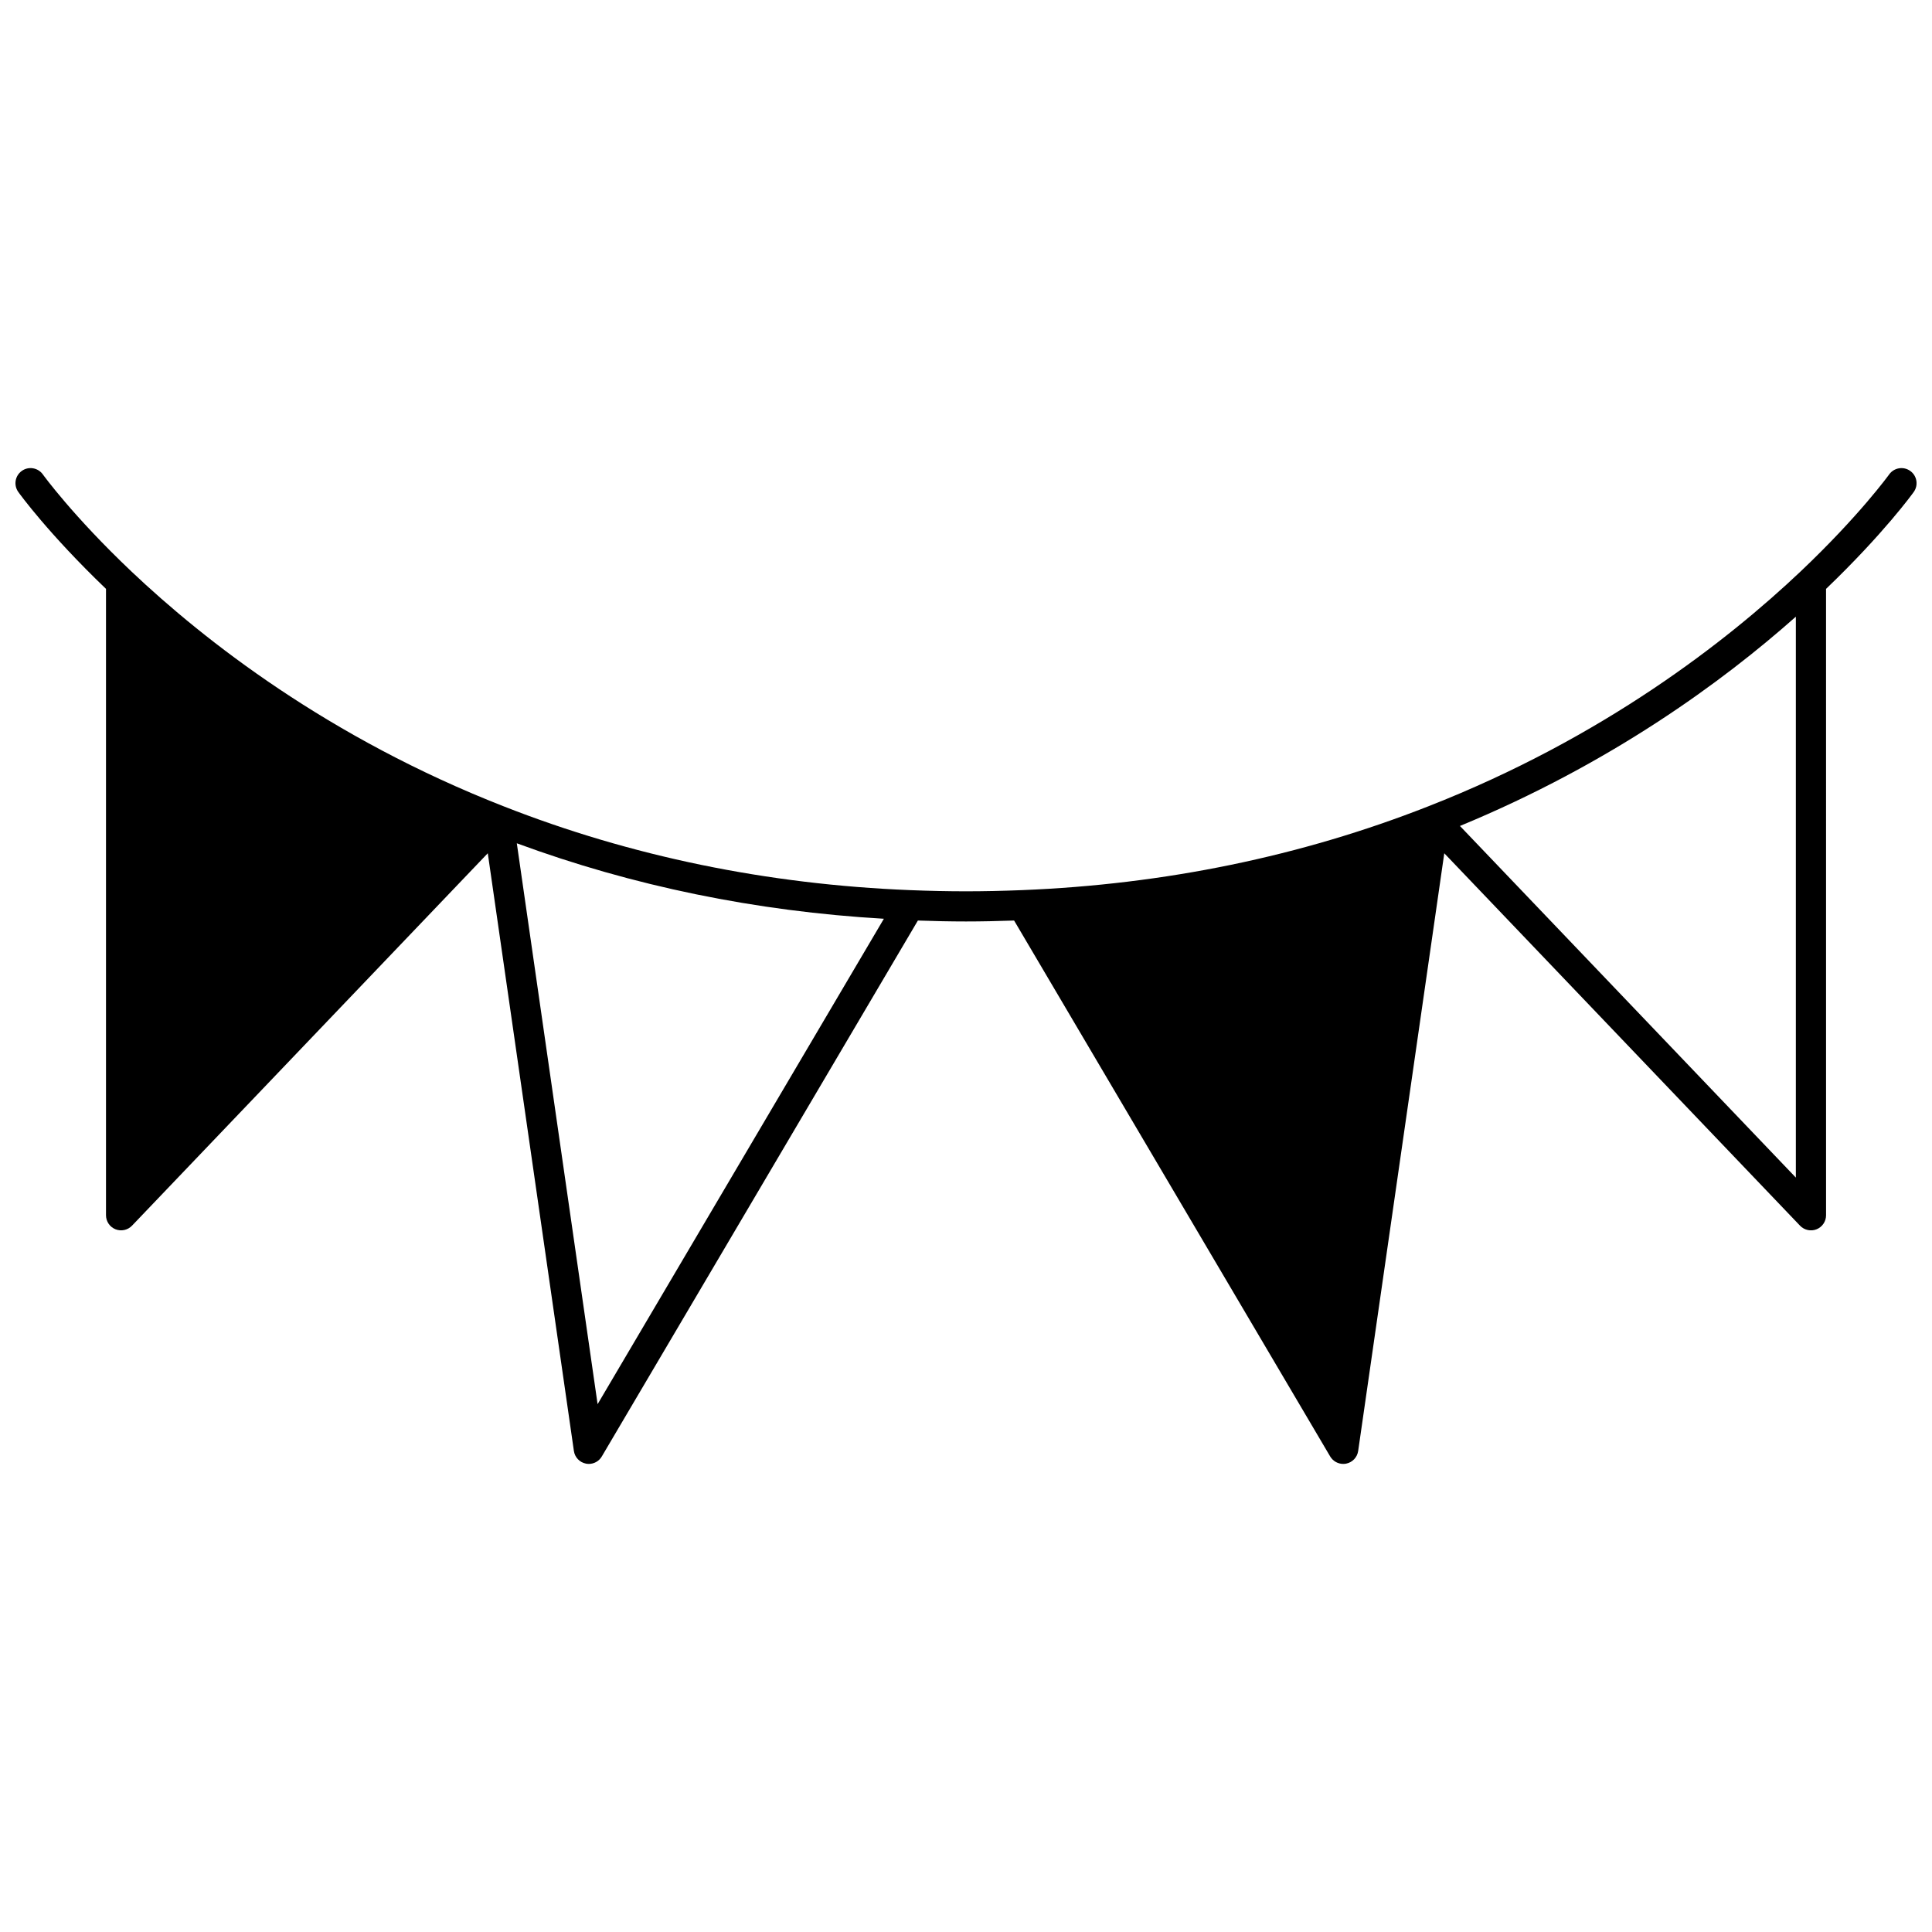<?xml version="1.0" encoding="UTF-8"?>
<!-- Uploaded to: ICON Repo, www.svgrepo.com, Generator: ICON Repo Mixer Tools -->
<svg width="800px" height="800px" version="1.1" viewBox="144 144 512 512" xmlns="http://www.w3.org/2000/svg">
 <defs>
  <clipPath id="a">
   <path d="m148.09 268h503.81v264h-503.81z"/>
  </clipPath>
 </defs>
 <g clip-path="url(#a)">
  <path d="m650.23 268.8c-1.801-1.285-4.293-0.867-5.578 0.922-0.078 0.109-7.938 10.992-23.492 25.734-19.406 18.363-52.273 44.074-98.676 62.238-33.633 13.223-69.848 20.691-107.66 22.199-10.469 0.418-19.191 0.418-29.664 0-37.805-1.508-74.027-8.977-107.66-22.199-46.395-18.16-79.262-43.871-98.66-62.238-15.555-14.746-23.41-25.625-23.492-25.738-1.285-1.789-3.785-2.207-5.578-0.918-1.797 1.285-2.211 3.777-0.922 5.578 0.316 0.445 7.926 10.992 23.242 25.68v166c0 1.637 0.996 3.102 2.512 3.711 1.508 0.602 3.246 0.23 4.379-0.949l94.285-98.699 22.82 158.4c0.242 1.68 1.52 3.023 3.184 3.352 0.254 0.051 0.516 0.078 0.77 0.078 1.395 0 2.715-0.73 3.441-1.969l83.766-142.03c4.422 0.156 8.648 0.246 12.75 0.246 4.102 0 8.332-0.094 12.75-0.246l83.766 142.03c0.738 1.238 2.059 1.969 3.453 1.969 0.258 0 0.516-0.023 0.777-0.074 1.664-0.328 2.938-1.672 3.184-3.352l22.82-158.4 94.285 98.699c1.129 1.18 2.867 1.551 4.379 0.949 1.516-0.609 2.512-2.078 2.512-3.711l-0.004-166c15.312-14.691 22.922-25.234 23.242-25.688 1.285-1.793 0.871-4.289-0.926-5.57zm-347.86 247.32-21.41-148.64c30.668 11.312 63.324 18.023 97.277 20zm228.53-153.23c39.82-16.449 69.484-38.113 89.02-55.465v148.65z"/>
 </g>
</svg>